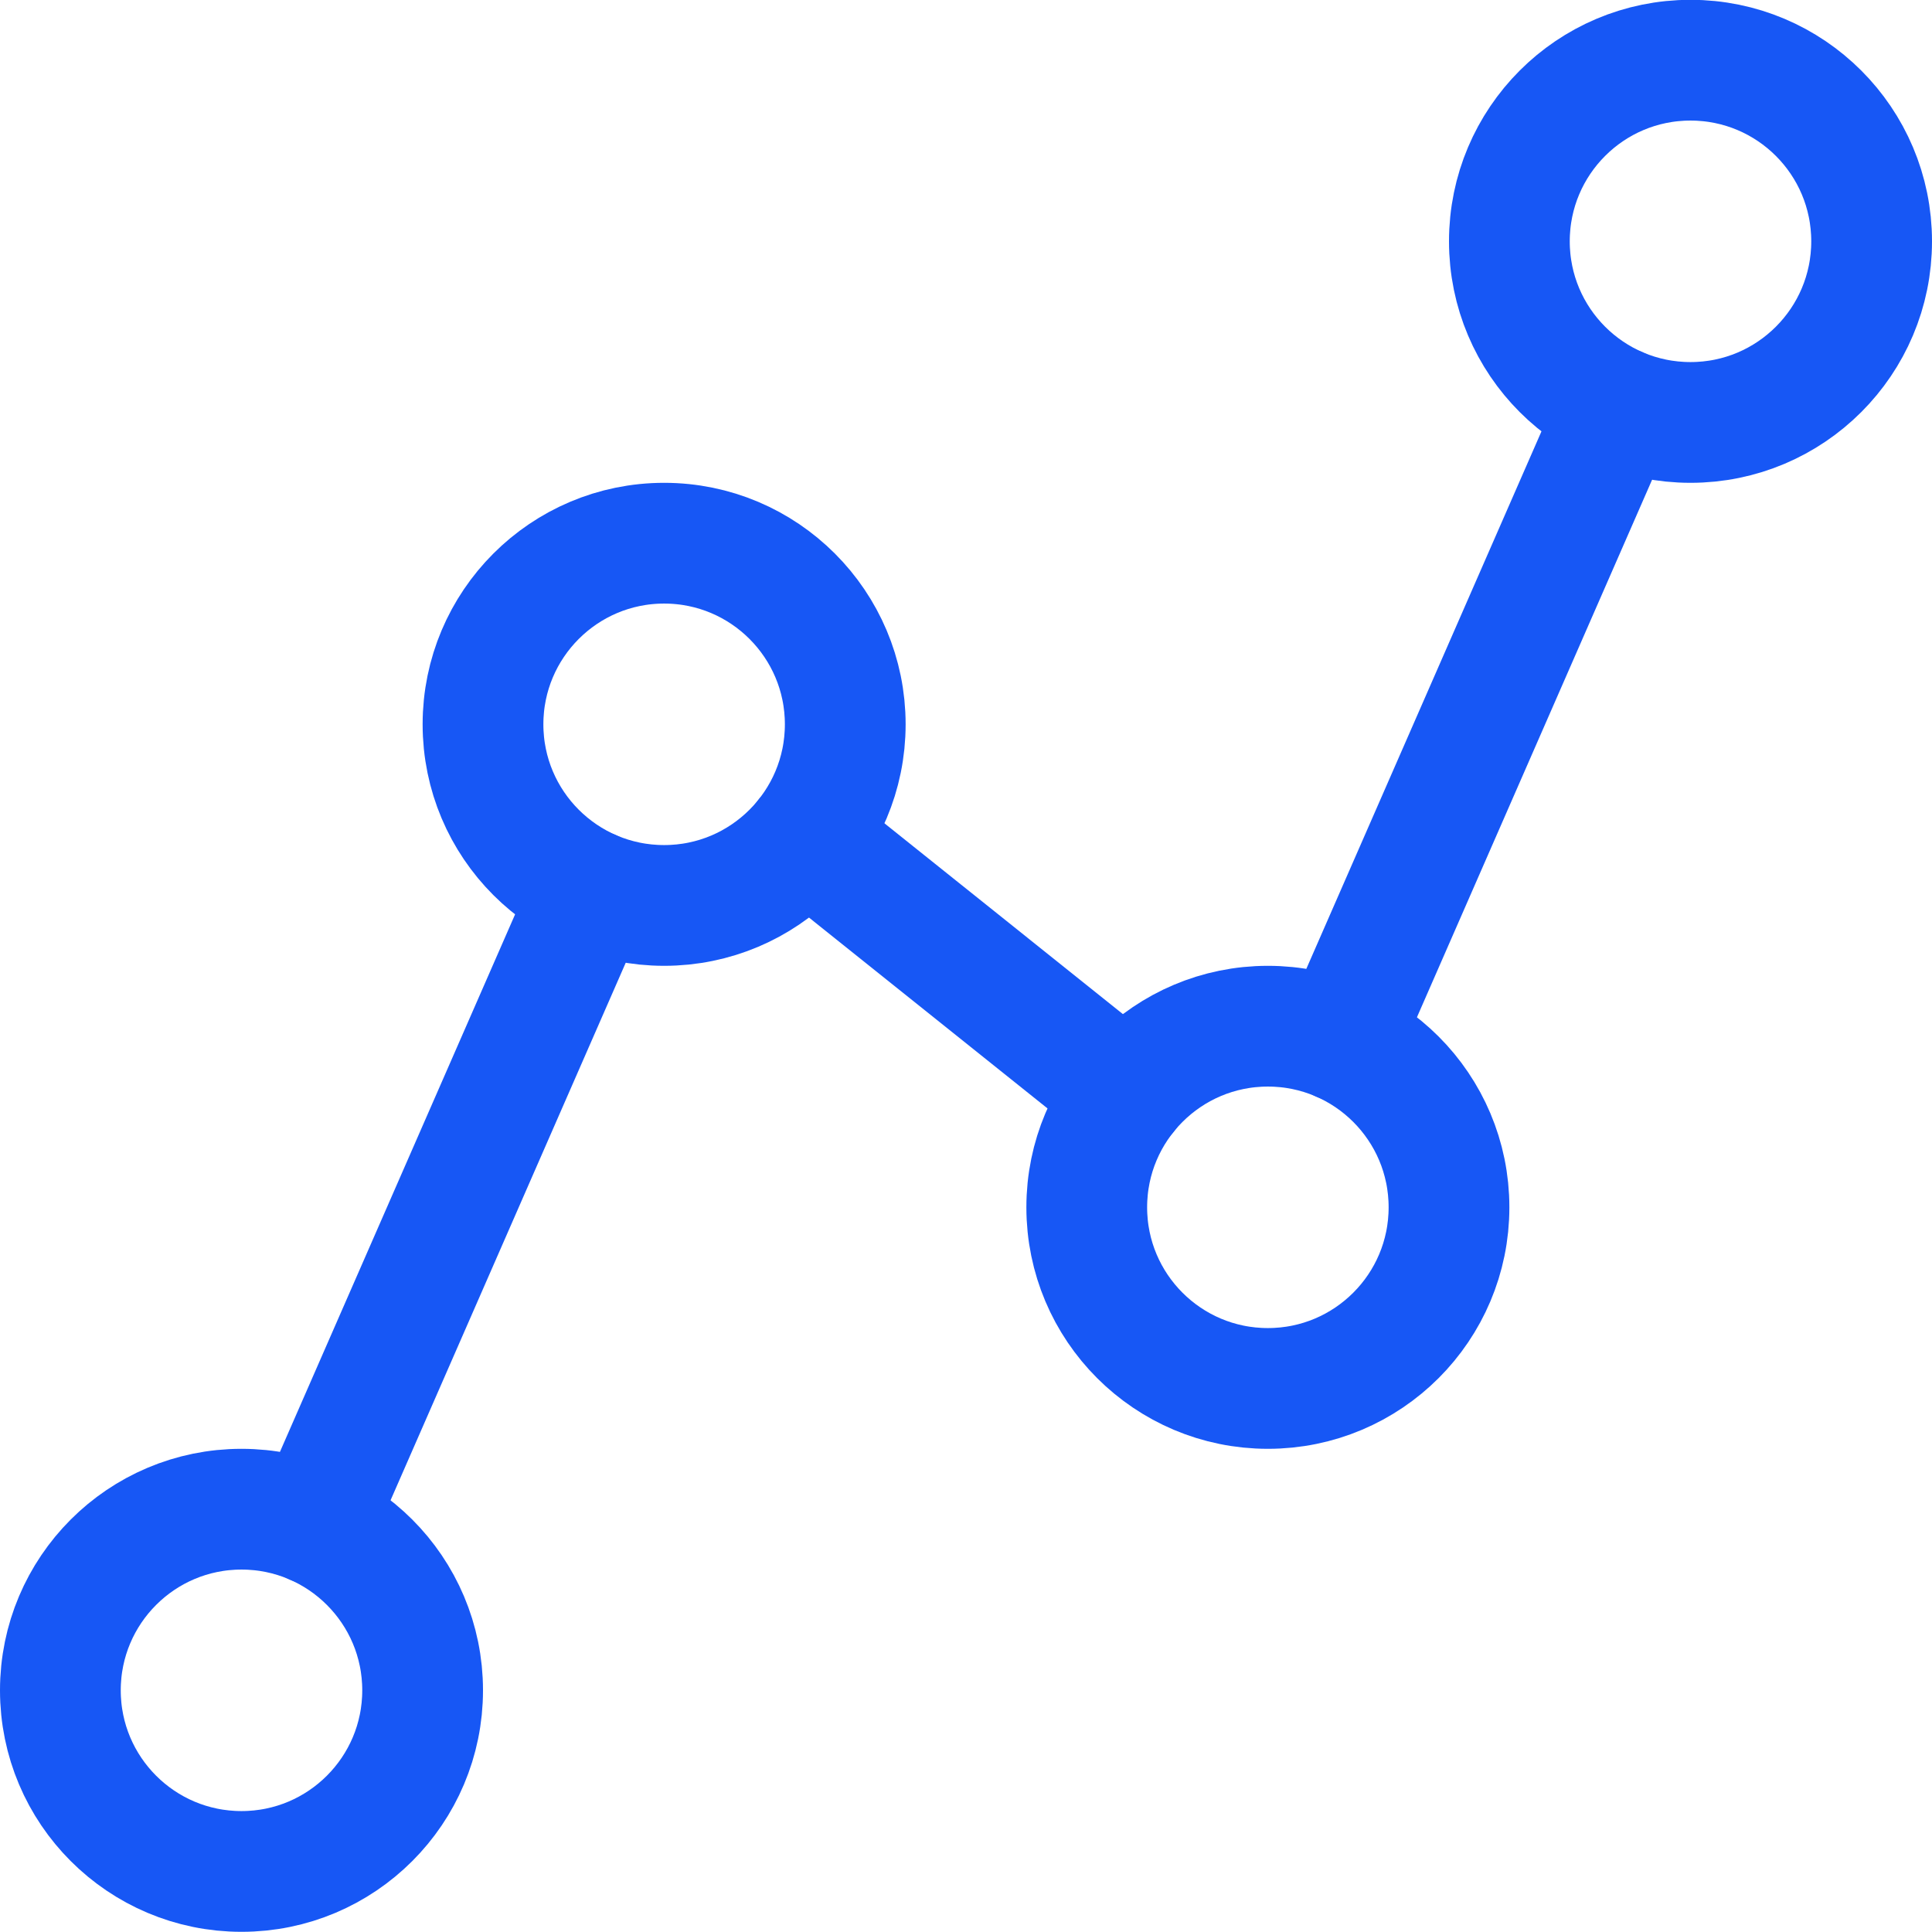 <svg width="32" height="32" viewBox="0 0 32 32" fill="none" xmlns="http://www.w3.org/2000/svg">
<g clip-path="url(#clip0_600_4502)">
<path d="M4 30.997C5.657 30.997 7 29.654 7 27.997C7 26.34 5.657 24.997 4 24.997C2.343 24.997 1 26.34 1 27.997C1 29.654 2.343 30.997 4 30.997Z" stroke="#1757F5" stroke-width="2" stroke-linecap="round" stroke-linejoin="round"/>
<path d="M11 14.997C12.657 14.997 14 13.654 14 11.997C14 10.341 12.657 8.997 11 8.997C9.343 8.997 8 10.341 8 11.997C8 13.654 9.343 14.997 11 14.997Z" stroke="#1757F5" stroke-width="2" stroke-linecap="round" stroke-linejoin="round"/>
<path d="M21 22.997C22.657 22.997 24 21.654 24 19.997C24 18.34 22.657 16.997 21 16.997C19.343 16.997 18 18.34 18 19.997C18 21.654 19.343 22.997 21 22.997Z" stroke="#1757F5" stroke-width="2" stroke-linecap="round" stroke-linejoin="round"/>
<path d="M28 6.997C29.657 6.997 31 5.654 31 3.997C31 2.34 29.657 0.997 28 0.997C26.343 0.997 25 2.34 25 3.997C25 5.654 26.343 6.997 28 6.997Z" stroke="#1757F5" stroke-width="2" stroke-linecap="round" stroke-linejoin="round"/>
<path d="M5.203 25.248L9.797 14.747" stroke="#1757F5" stroke-width="2" stroke-linecap="round" stroke-linejoin="round"/>
<path d="M13.343 13.872L18.657 18.124" stroke="#1757F5" stroke-width="2" stroke-linecap="round" stroke-linejoin="round"/>
<path d="M26.797 6.747L22.203 17.248" stroke="#1757F5" stroke-width="2" stroke-linecap="round" stroke-linejoin="round"/>
</g>
<defs>
<clipPath id="clip0_600_4502">
<rect width="32" height="32" fill="white"/>
</clipPath>
</defs>
</svg>
